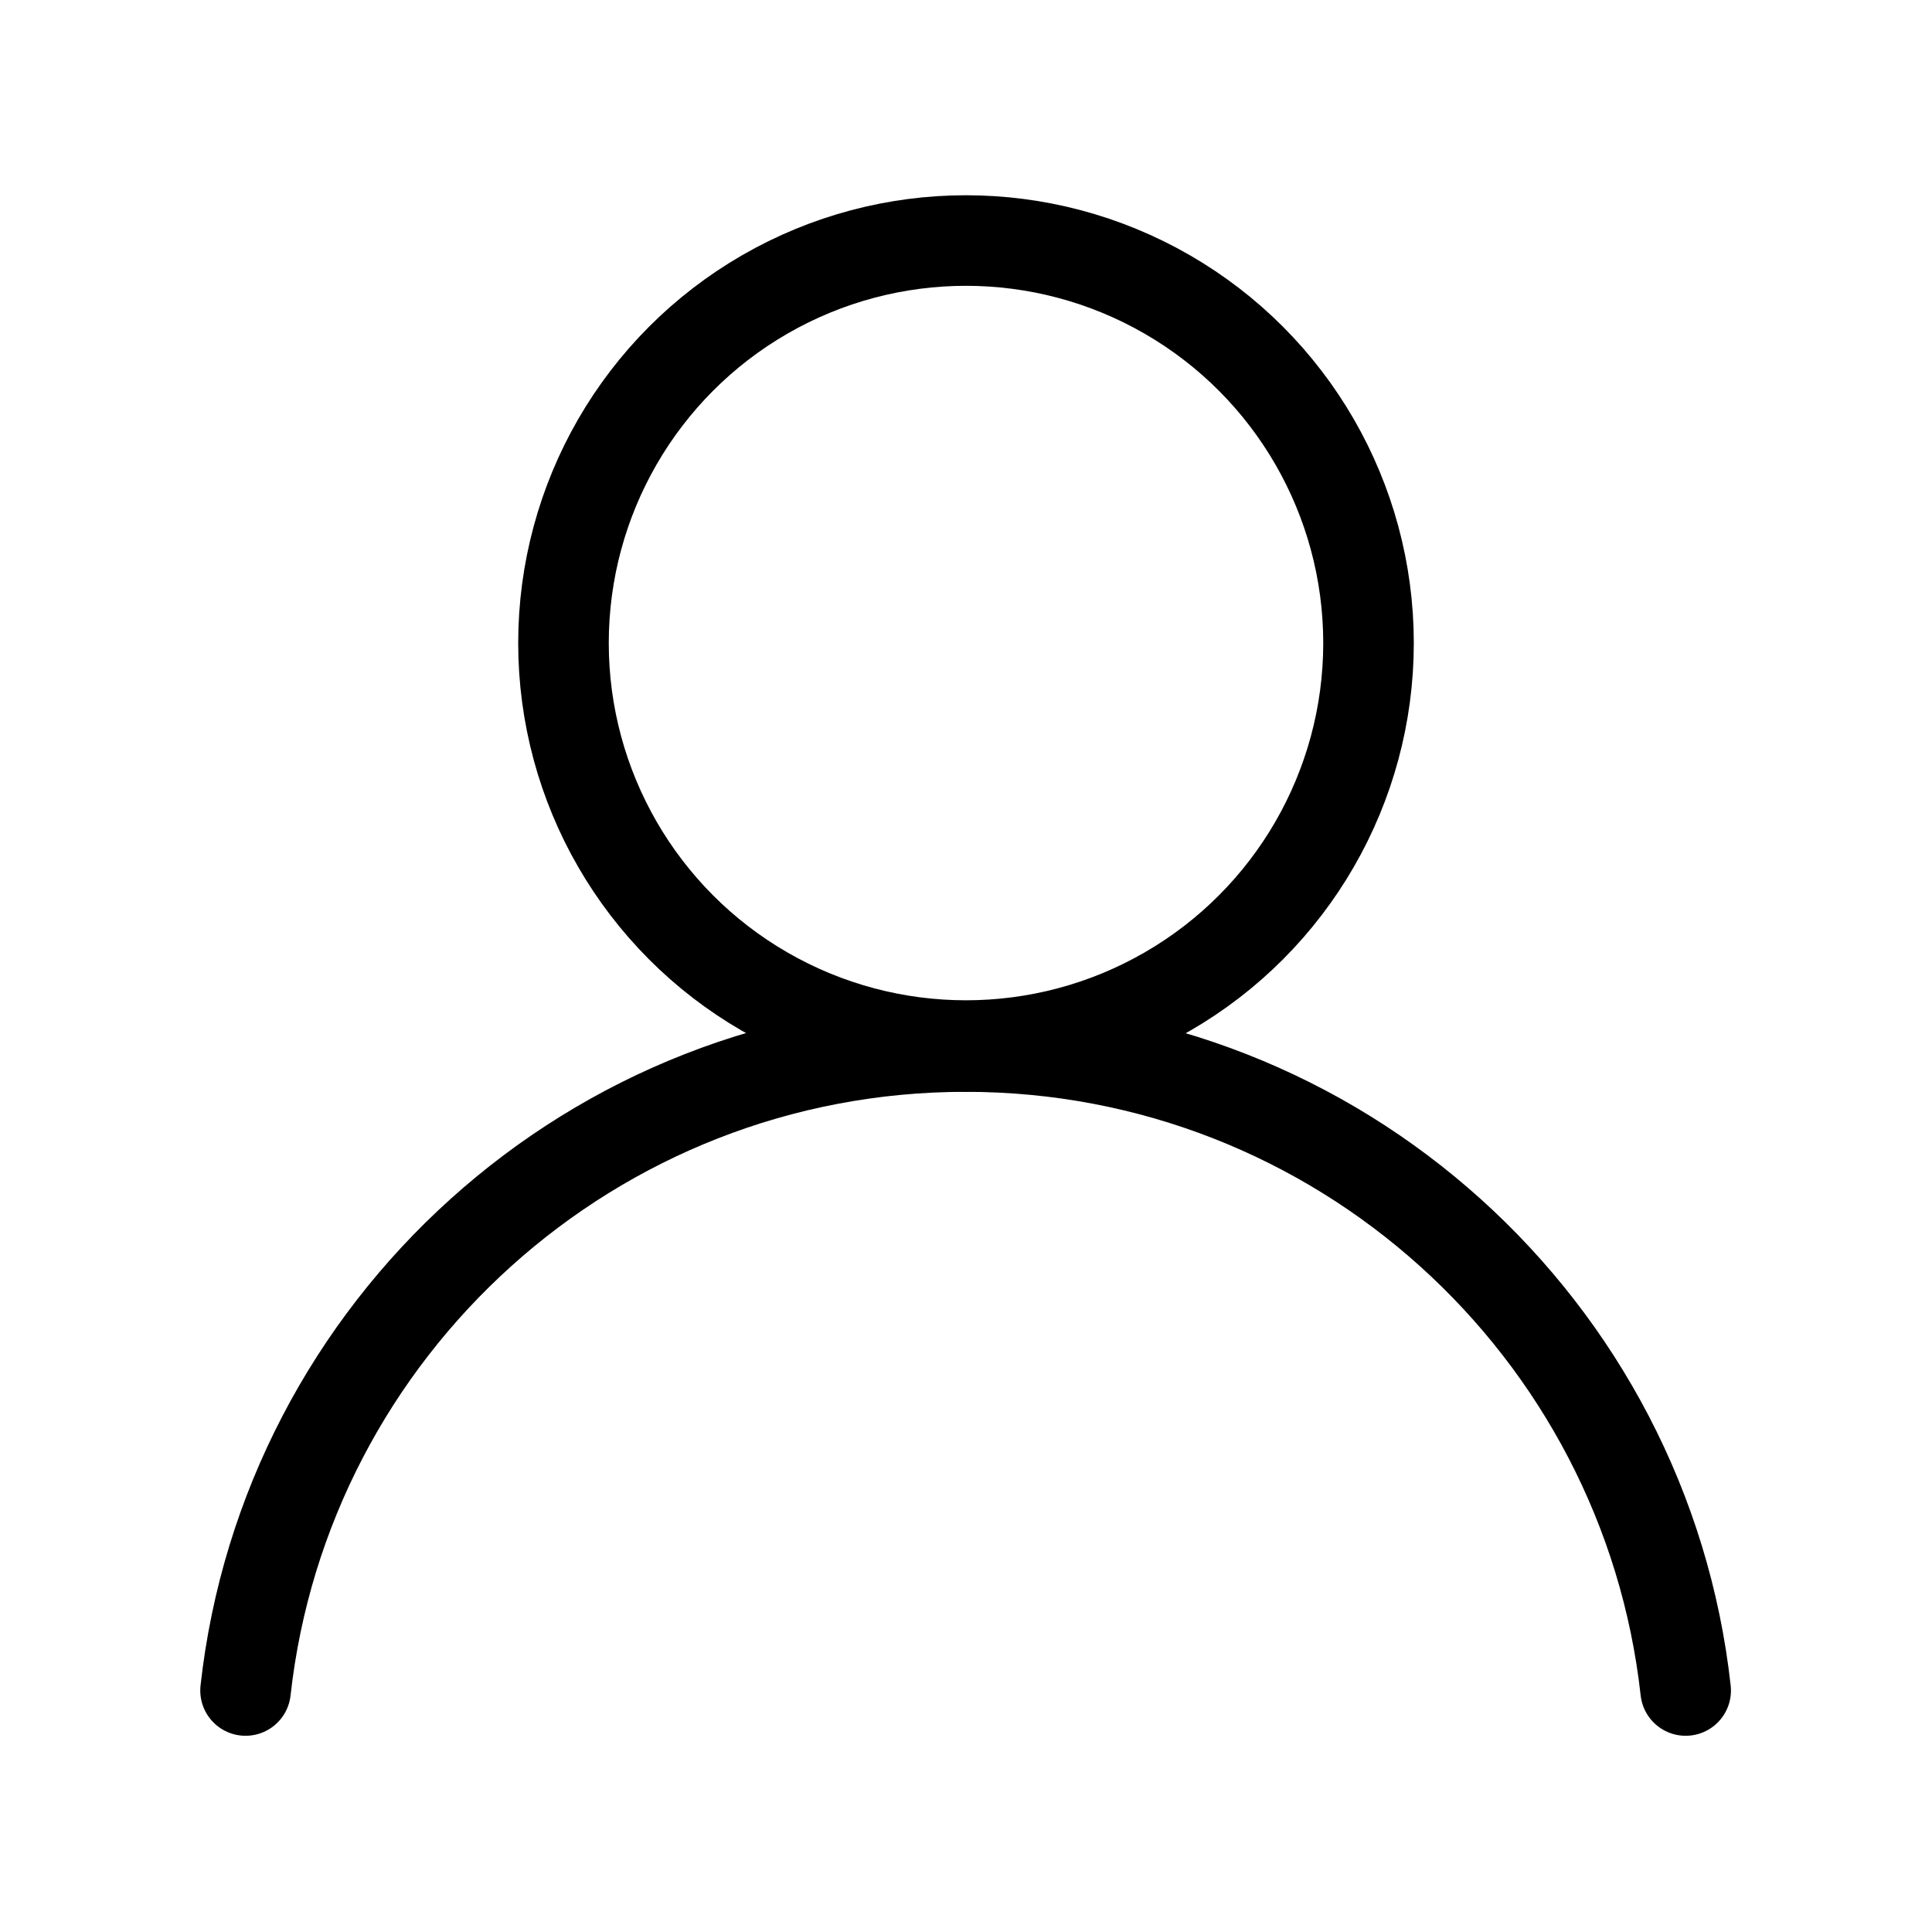 <svg width="32" height="32" viewBox="0 0 32 32" fill="none" stroke="currentColor" stroke-width="1.5" stroke-linejoin="round" stroke-linecap="round" xmlns="http://www.w3.org/2000/svg">
<circle cx="16" cy="10.651" r="6.667"/>
<path d="M15.993 17.334C9.817 17.334 4.731 22.001 4.067 28"/>
<path d="M15.993 17.334C22.17 17.334 27.256 22.001 27.92 28"/>
</svg>
